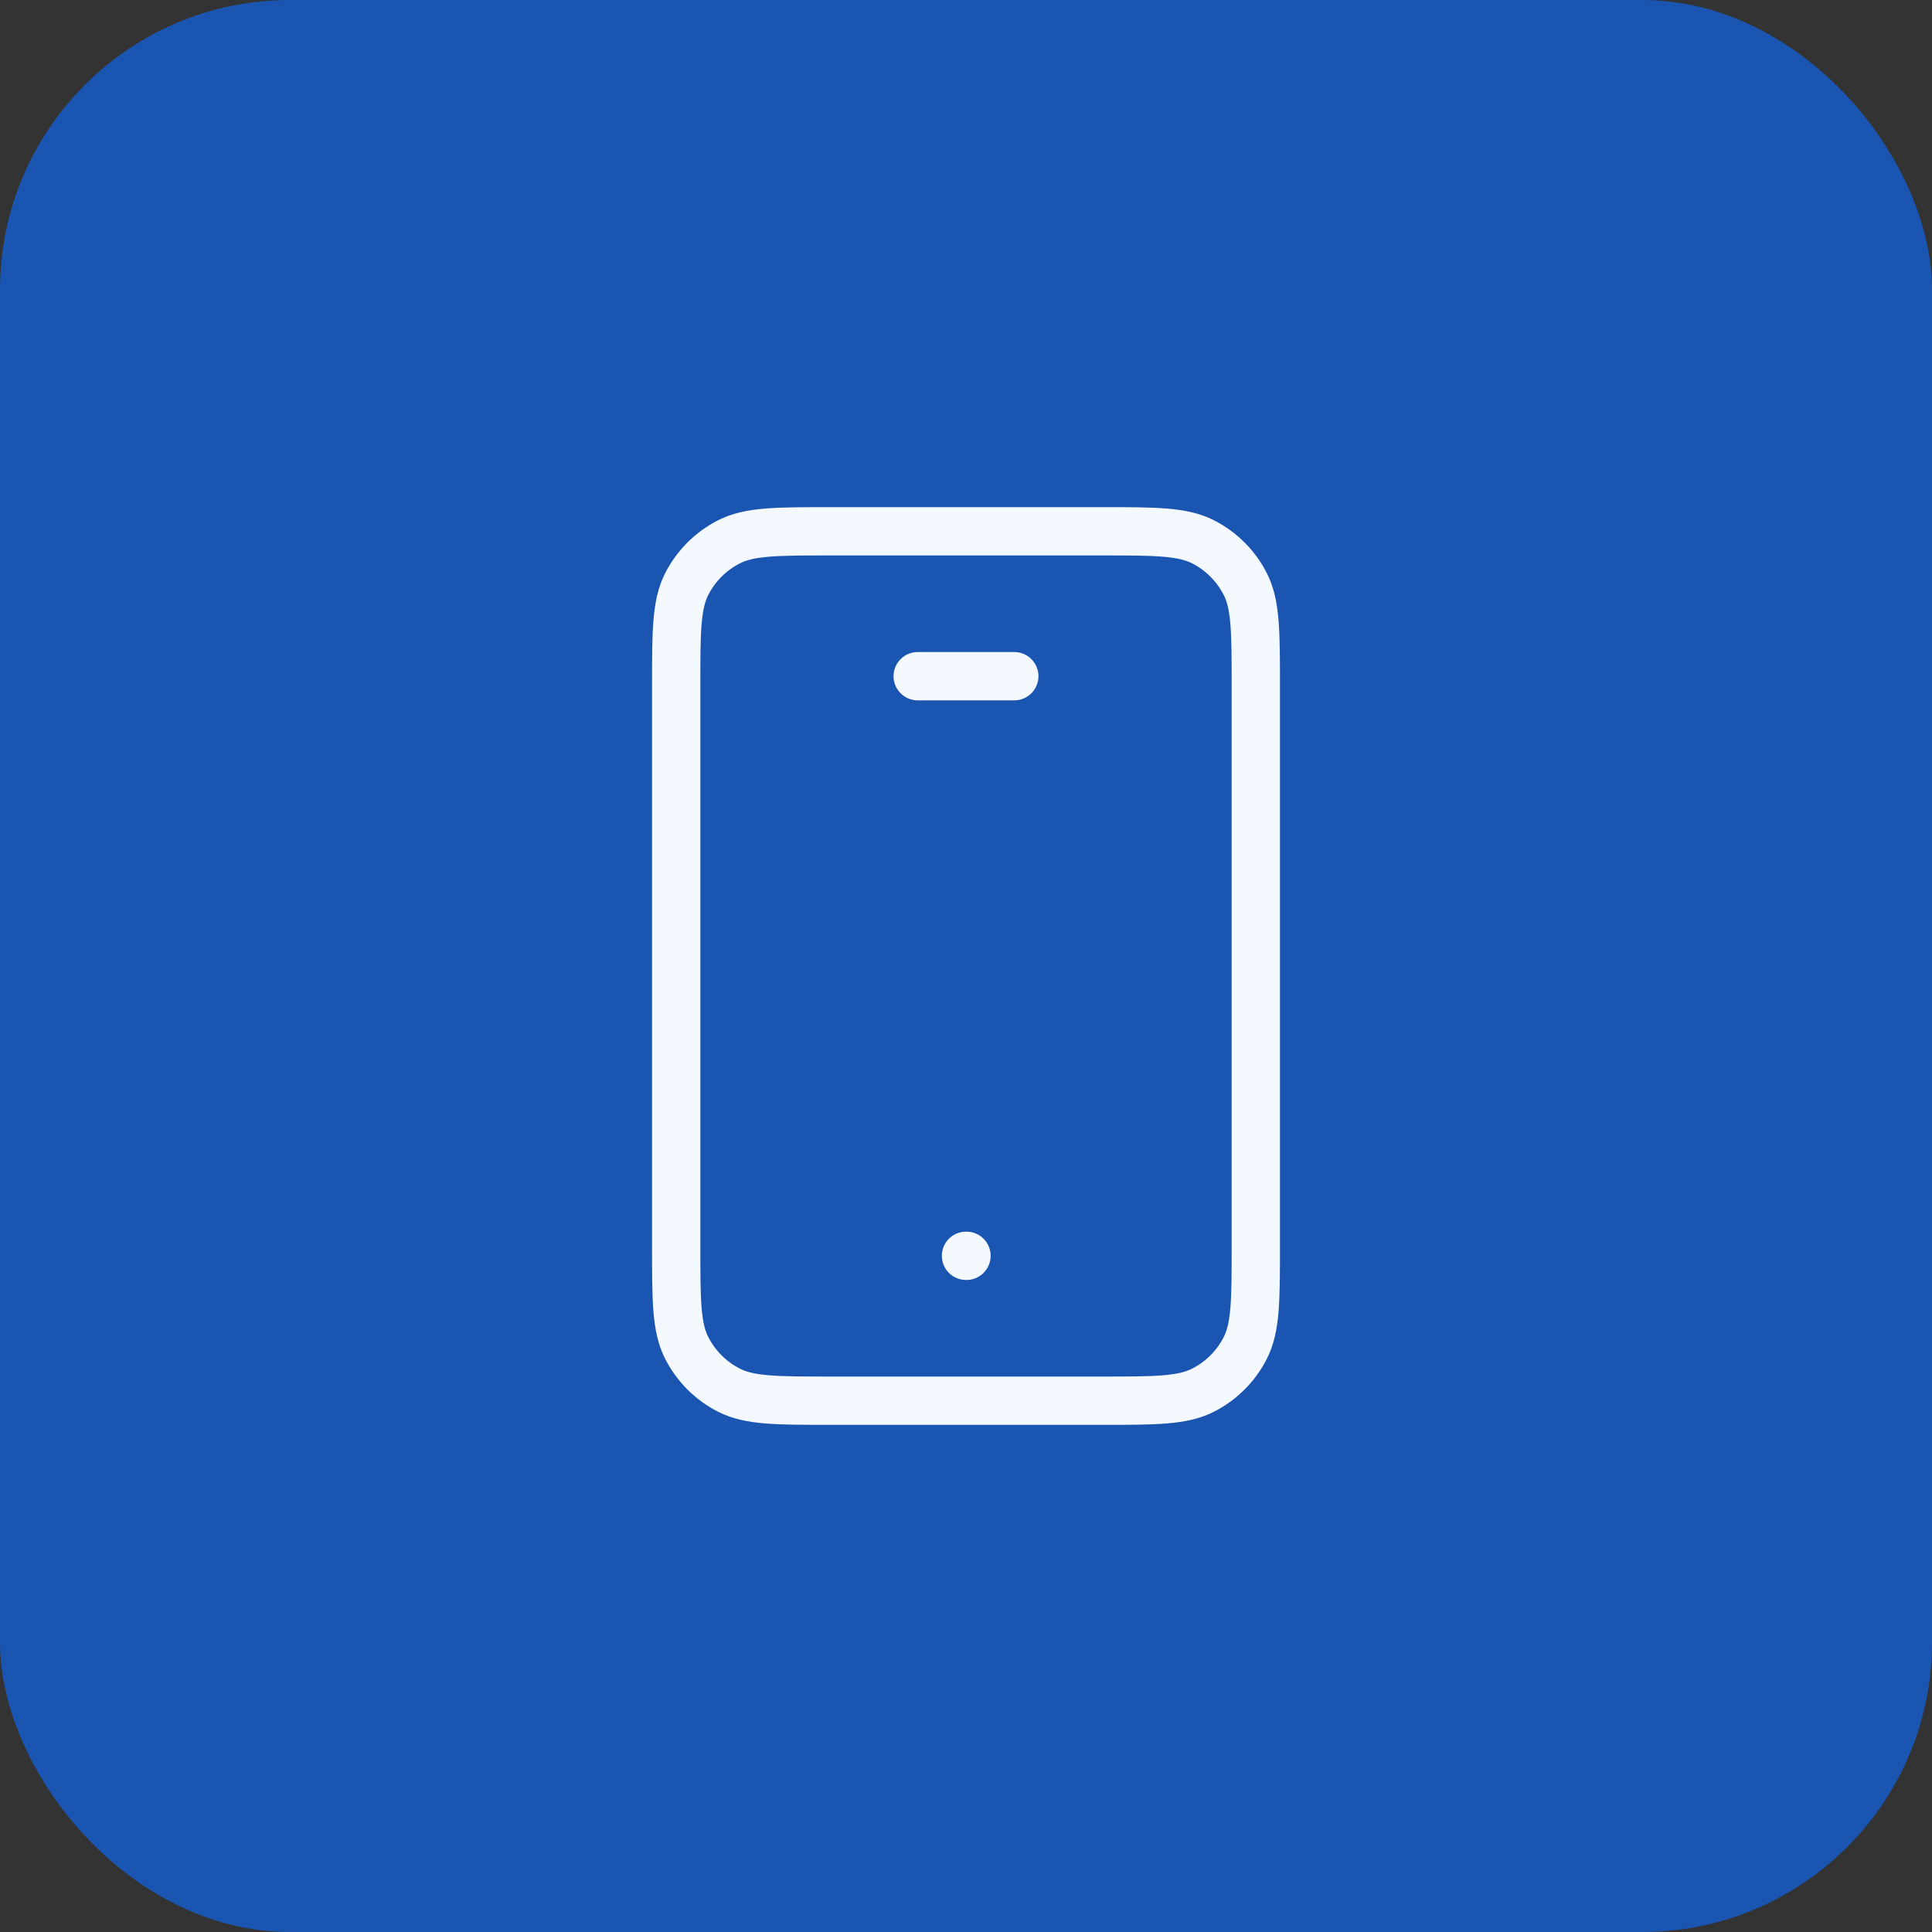 <svg xmlns="http://www.w3.org/2000/svg" width="80" height="80" viewBox="0 0 80 80" fill="none"><rect x="0" y="0" width="80" height="80" fill="#333333" stroke="none"/><rect width="80" height="80" rx="12" fill="#1B55B2"></rect><path d="M40 52H40.02M38 28H42M34.4 58H45.6C47.84 58 48.96 58 49.816 57.564C50.569 57.181 51.181 56.569 51.564 55.816C52 54.96 52 53.84 52 51.6V28.4C52 26.16 52 25.04 51.564 24.184C51.181 23.431 50.569 22.82 49.816 22.436C48.96 22 47.84 22 45.6 22H34.4C32.16 22 31.04 22 30.184 22.436C29.431 22.82 28.82 23.431 28.436 24.184C28 25.04 28 26.16 28 28.4V51.6C28 53.84 28 54.96 28.436 55.816C28.82 56.569 29.431 57.181 30.184 57.564C31.04 58 32.16 58 34.4 58Z" stroke="#F4F9FF" stroke-width="2" stroke-linecap="round" stroke-linejoin="round"></path></svg>